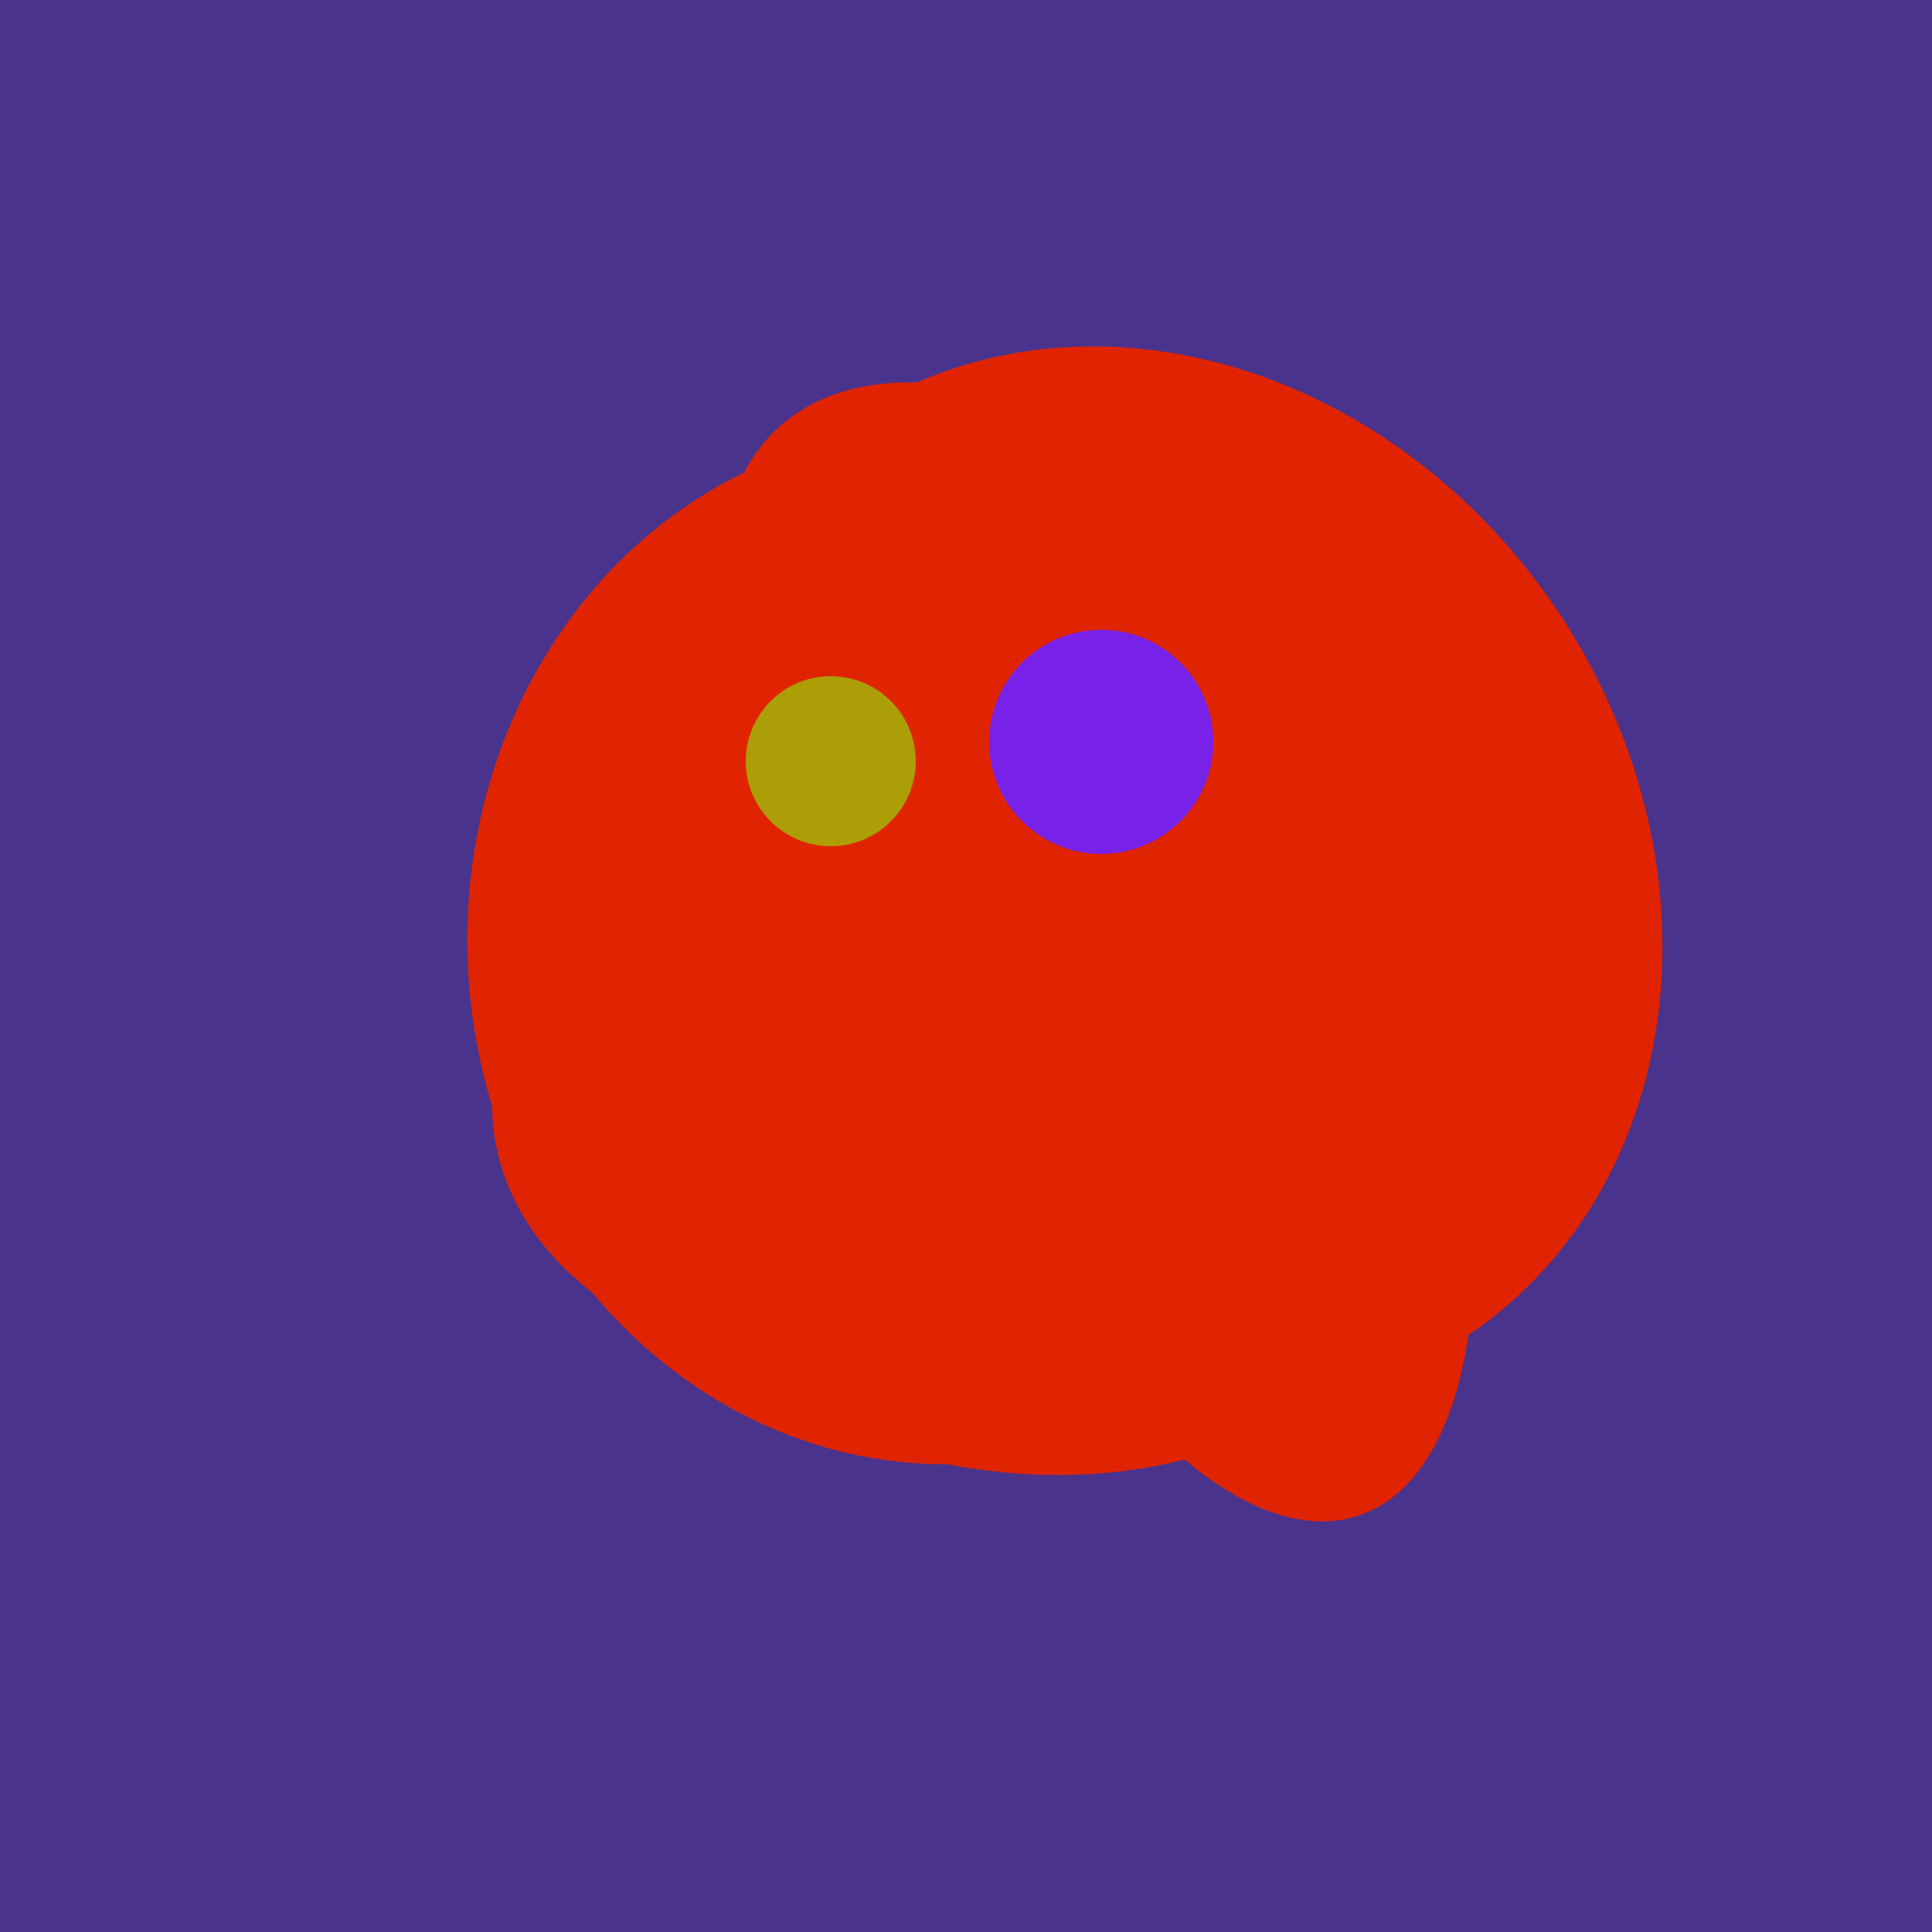 <svg width="500" height="500" xmlns="http://www.w3.org/2000/svg"><rect width="500" height="500" fill="#4a338c"/><ellipse cx="300" cy="227" rx="143" ry="124" transform="rotate(236, 300, 227)" fill="rgb(224,36,1)"/><ellipse cx="253" cy="272" rx="131" ry="105" transform="rotate(204, 253, 272)" fill="rgb(224,36,1)"/><ellipse cx="300" cy="217" rx="76" ry="145" transform="rotate(137, 300, 217)" fill="rgb(224,36,1)"/><ellipse cx="305" cy="256" rx="144" ry="64" transform="rotate(71, 305, 256)" fill="rgb(224,36,1)"/><ellipse cx="243" cy="245" rx="122" ry="134" transform="rotate(176, 243, 245)" fill="rgb(224,36,1)"/><ellipse cx="273" cy="265" rx="148" ry="91" transform="rotate(347, 273, 265)" fill="rgb(224,36,1)"/><circle cx="215" cy="197" r="22" fill="rgb(172,158,6)" /><circle cx="285" cy="192" r="29" fill="rgb(120,33,233)" /></svg>